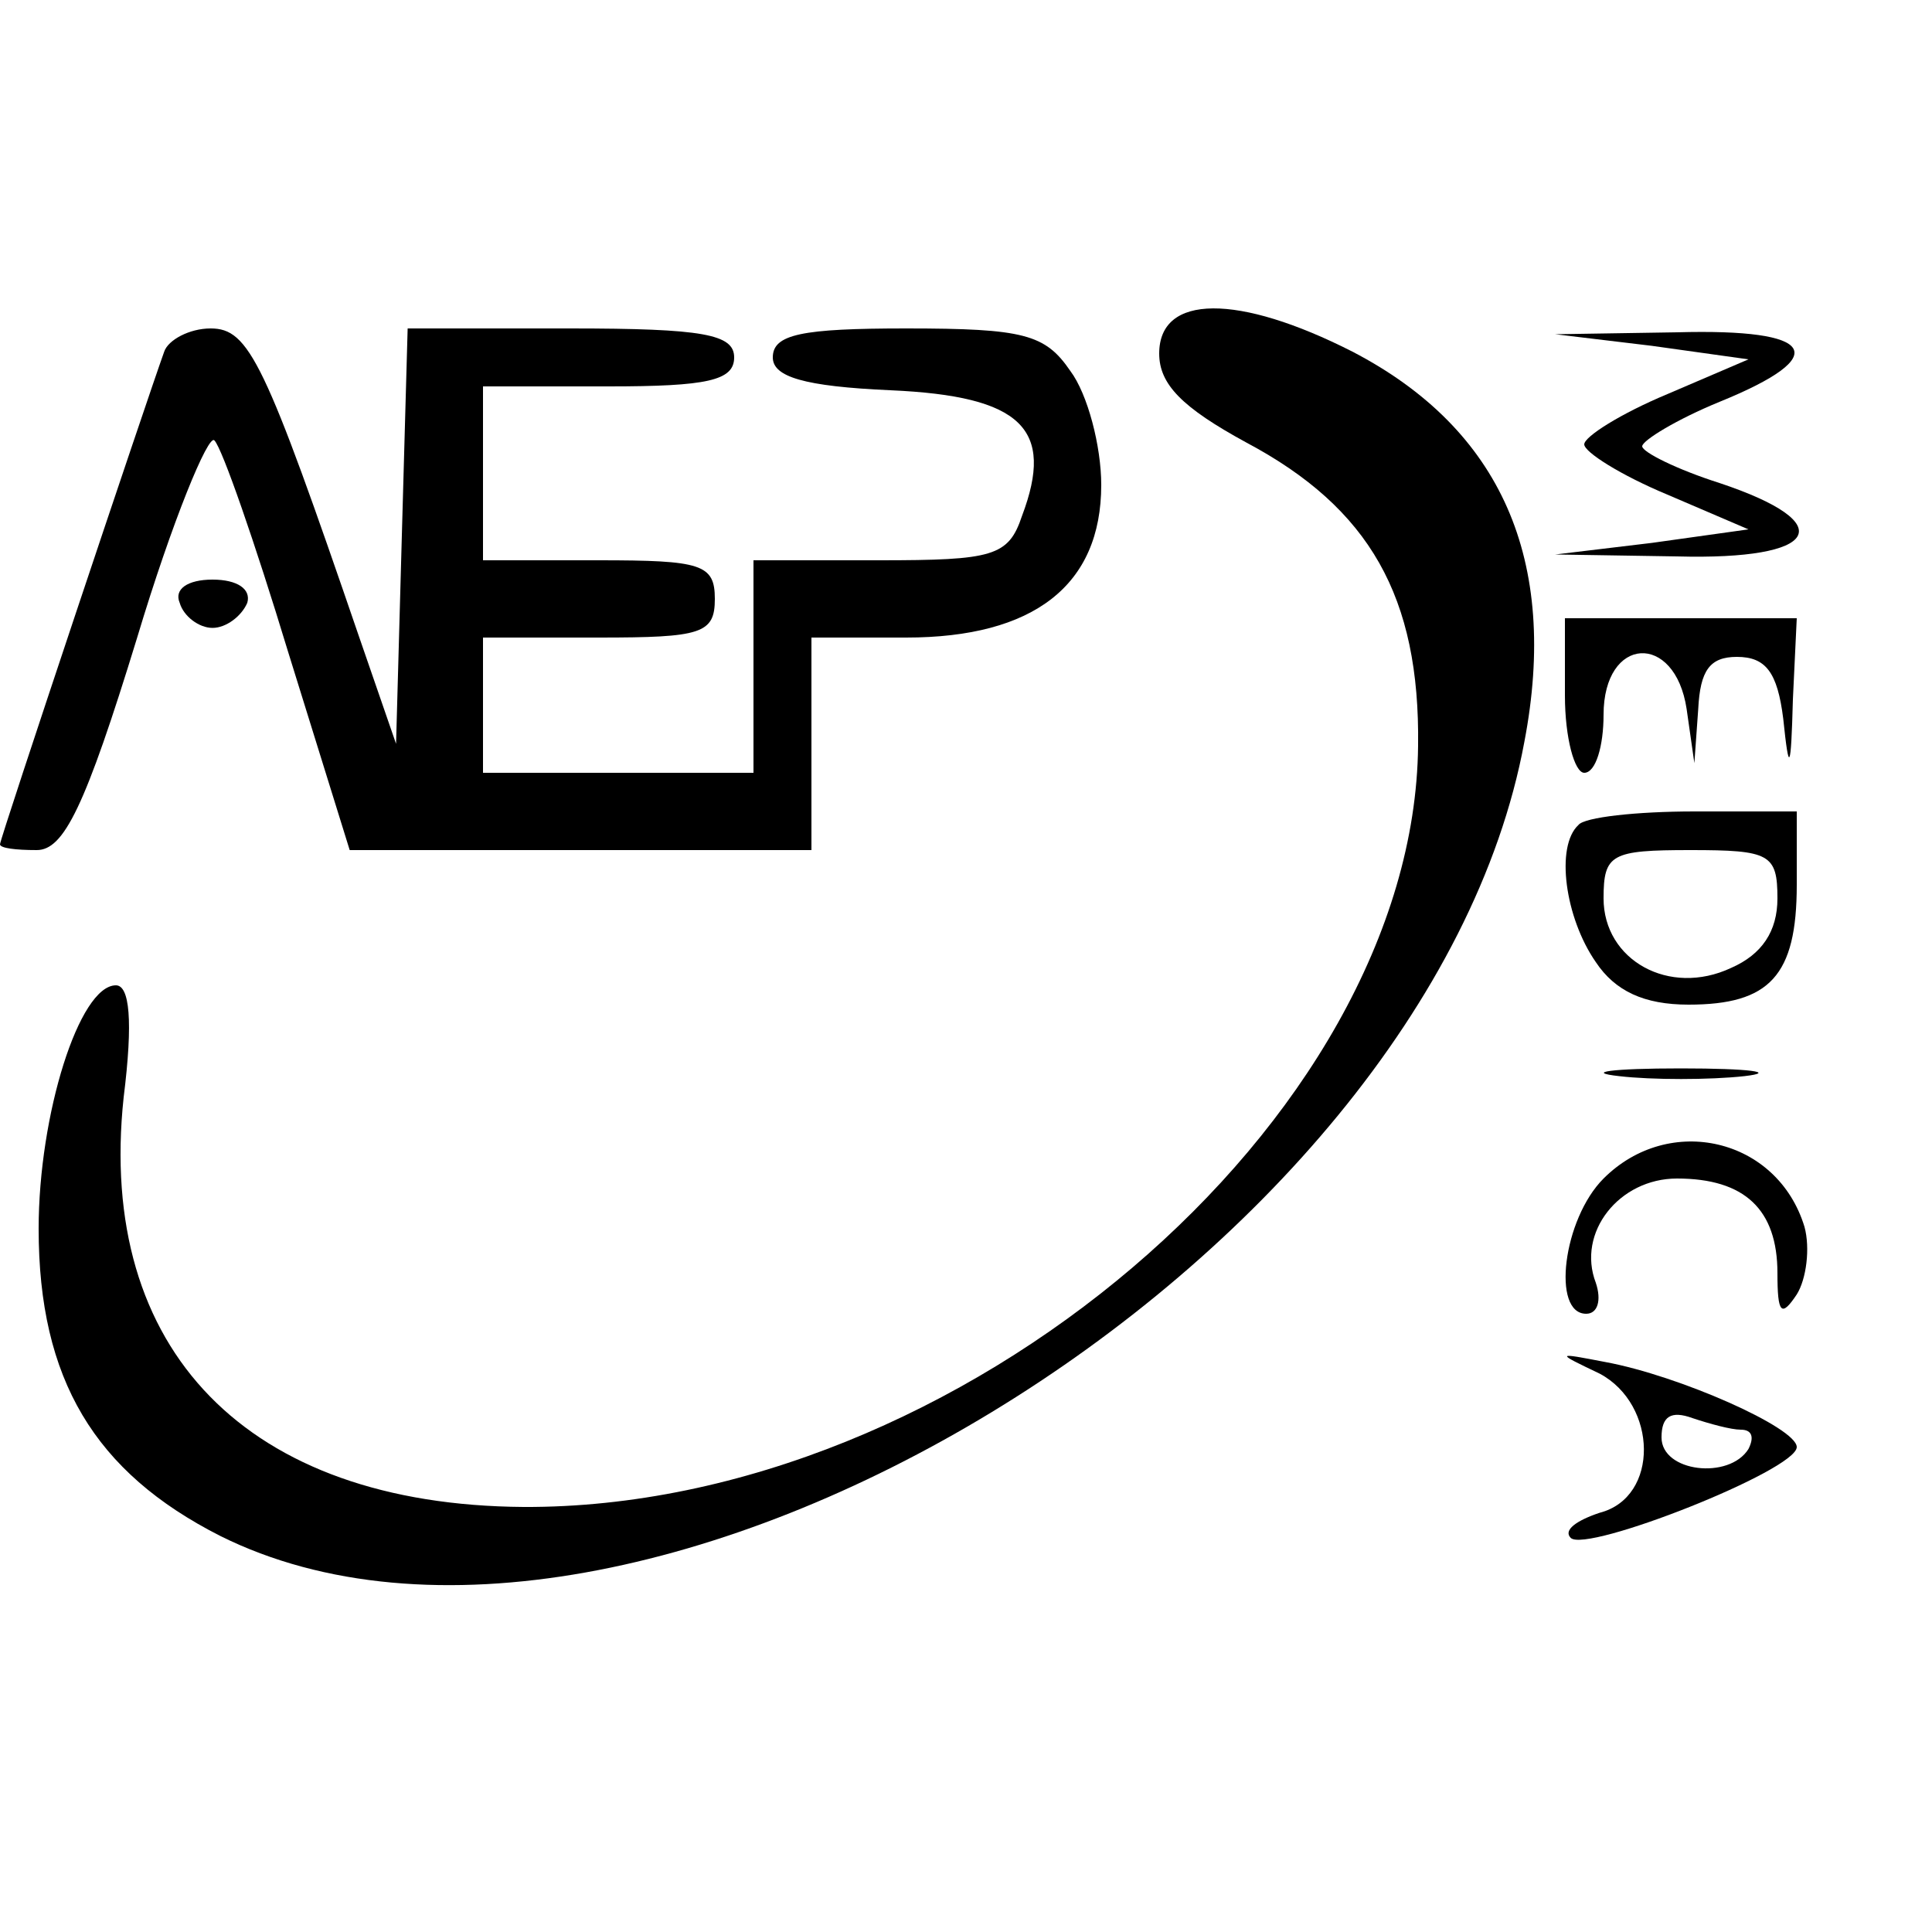 <?xml version="1.0" standalone="no"?>
<!DOCTYPE svg PUBLIC "-//W3C//DTD SVG 20010904//EN"
 "http://www.w3.org/TR/2001/REC-SVG-20010904/DTD/svg10.dtd">
<svg version="1.0" xmlns="http://www.w3.org/2000/svg"
 width="100pt" height="100pt" viewBox="0 0 100 100"
 preserveAspectRatio="xMidYMid meet">
<g transform="translate(0,100) scale(0.1,-0.1)"
fill="#000000" stroke="none">
<path d="M600 817 c0 -16 12 -28 45 -46 64 -34 90 -80 89 -157 -2 -194 -238
-395 -463 -394 -143 1 -221 81 -207 212 5 40 3 58 -4 58 -19 0 -40 -67 -40
-126 0 -78 29 -126 94 -159 215 -107 625 141 675 411 18 94 -12 162 -89 202
-59 30 -100 30 -100 -1z"/>
<path d="M85 818 c-9 -25 -85 -252 -85 -255 0 -2 8 -3 19 -3 14 0 25 22 52
110 18 60 37 106 40 102 4 -4 21 -53 38 -109 l32 -103 119 0 120 0 0 55 0 55
49 0 c66 0 101 27 101 79 0 20 -7 47 -16 59 -13 19 -24 22 -85 22 -54 0 -69
-3 -69 -15 0 -10 16 -15 61 -17 68 -3 85 -20 68 -65 -7 -21 -15 -23 -74 -23
l-65 0 0 -55 0 -55 -70 0 -70 0 0 35 0 35 60 0 c53 0 60 2 60 20 0 18 -7 20
-60 20 l-60 0 0 45 0 45 65 0 c51 0 65 3 65 15 0 12 -16 15 -85 15 l-84 0 -3
-107 -3 -108 -19 55 c-49 143 -57 160 -77 160 -11 0 -22 -6 -24 -12z"/>
<path d="M855 821 l50 -7 -42 -18 c-24 -10 -43 -22 -43 -26 0 -4 19 -16 43
-26 l42 -18 -50 -7 -50 -6 63 -1 c74 -2 85 17 22 38 -22 7 -40 16 -40 19 0 3
18 14 40 23 59 24 50 38 -22 36 l-63 -1 50 -6z"/>
<path d="M93 688 c2 -7 10 -13 17 -13 7 0 15 6 18 13 2 7 -5 12 -18 12 -13 0
-20 -5 -17 -12z"/>
<path d="M810 640 c0 -22 5 -40 10 -40 6 0 10 14 10 30 0 41 37 43 43 3 l4
-28 2 28 c1 20 6 27 20 27 15 0 21 -8 24 -32 3 -29 4 -27 5 10 l2 42 -60 0
-60 0 0 -40z"/>
<path d="M817 573 c-12 -11 -7 -48 9 -71 10 -15 25 -22 48 -22 42 0 56 15 56
62 l0 38 -53 0 c-30 0 -57 -3 -60 -7z m103 -38 c0 -17 -8 -29 -24 -36 -32 -15
-66 4 -66 36 0 23 4 25 45 25 41 0 45 -2 45 -25z"/>
<path d="M838 443 c17 -2 47 -2 65 0 17 2 3 4 -33 4 -36 0 -50 -2 -32 -4z"/>
<path d="M830 390 c-21 -21 -27 -70 -9 -70 6 0 8 7 5 16 -10 26 12 54 42 54
35 0 52 -16 52 -49 0 -21 2 -23 10 -11 5 8 7 24 4 35 -14 46 -70 59 -104 25z"/>
<path d="M828 289 c30 -16 31 -64 0 -72 -12 -4 -19 -9 -15 -13 8 -8 117 35
117 47 0 10 -61 37 -99 44 -26 5 -26 5 -3 -6z m73 -29 c6 0 7 -4 4 -10 -10
-16 -45 -12 -45 6 0 11 5 14 16 10 9 -3 20 -6 25 -6z"/>
</g>
</svg>
